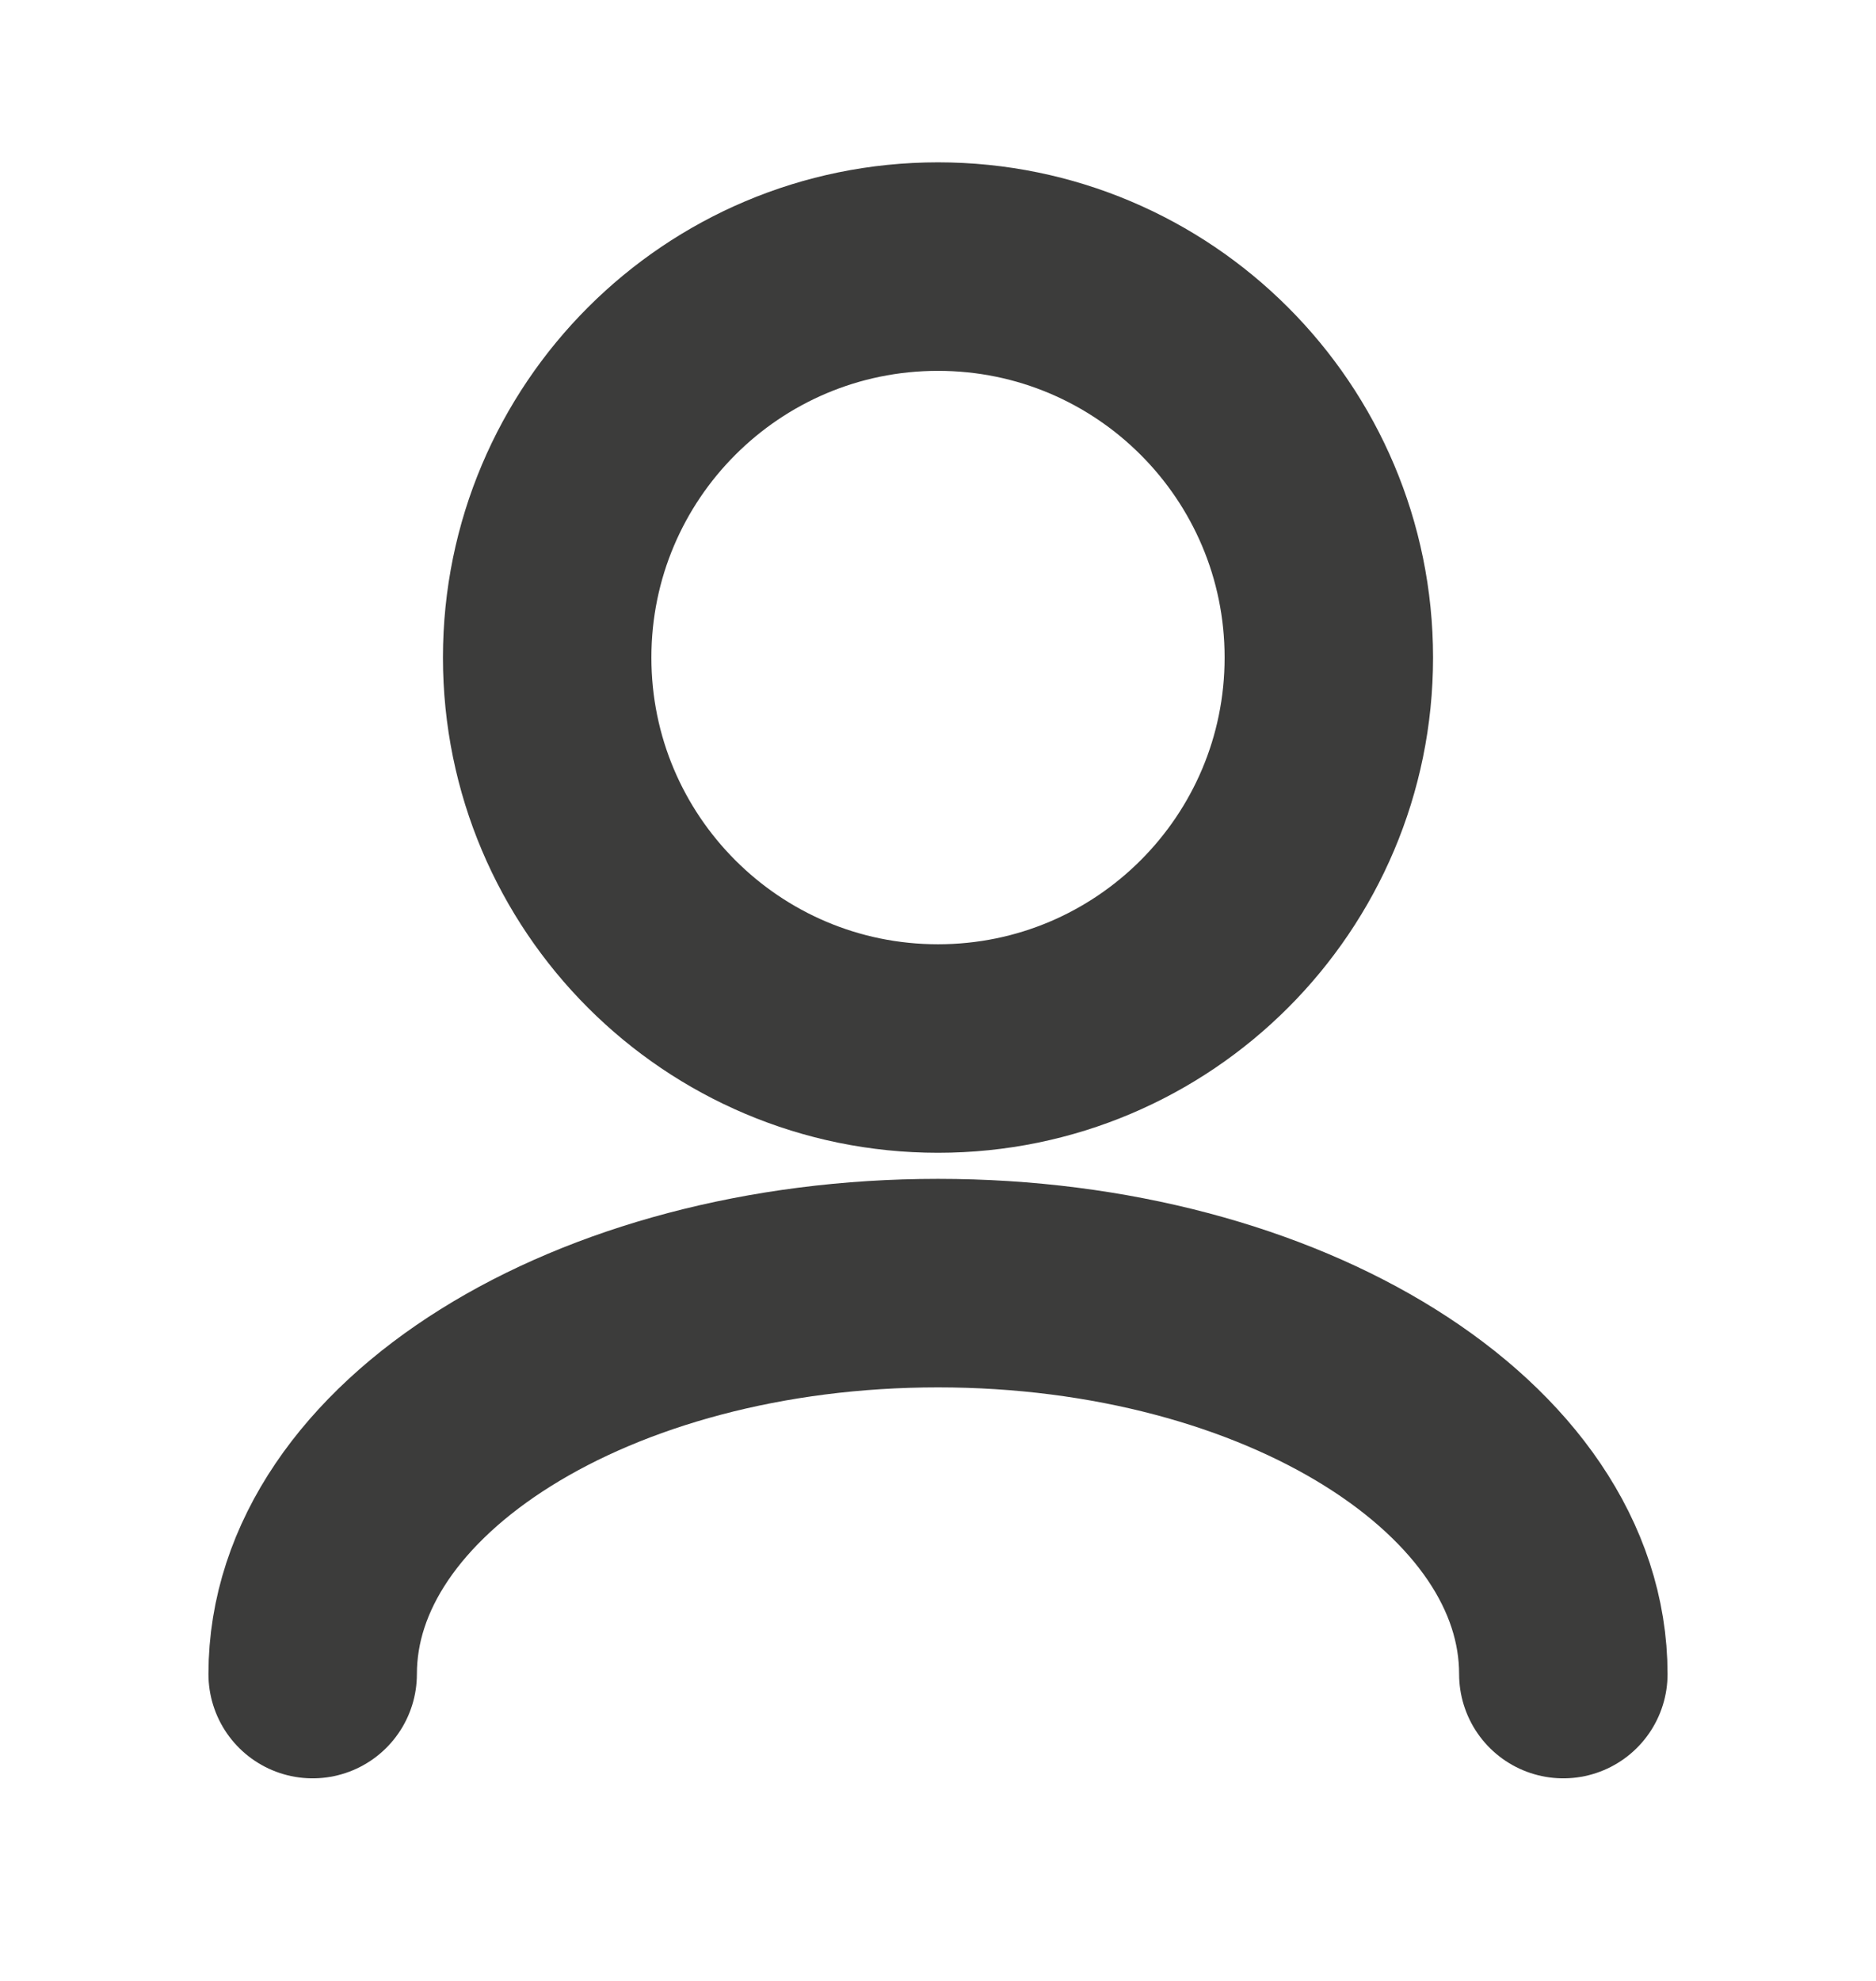 <svg width="18" height="19" viewBox="0 0 18 19" fill="none" xmlns="http://www.w3.org/2000/svg">
	<path d="M15 16.057C15 13.986 12.314 12.307 9 12.307C5.686 12.307 3 13.986 3 16.057M9 10.057C6.929 10.057 5.25 8.378 5.25 6.307C5.25 4.236 6.929 2.557 9 2.557C11.071 2.557 12.75 4.236 12.75 6.307C12.75 8.378 11.071 10.057 9 10.057Z" stroke="#3C3C3B" stroke-width="2" stroke-linecap="round" stroke-linejoin="round"/>
</svg>
